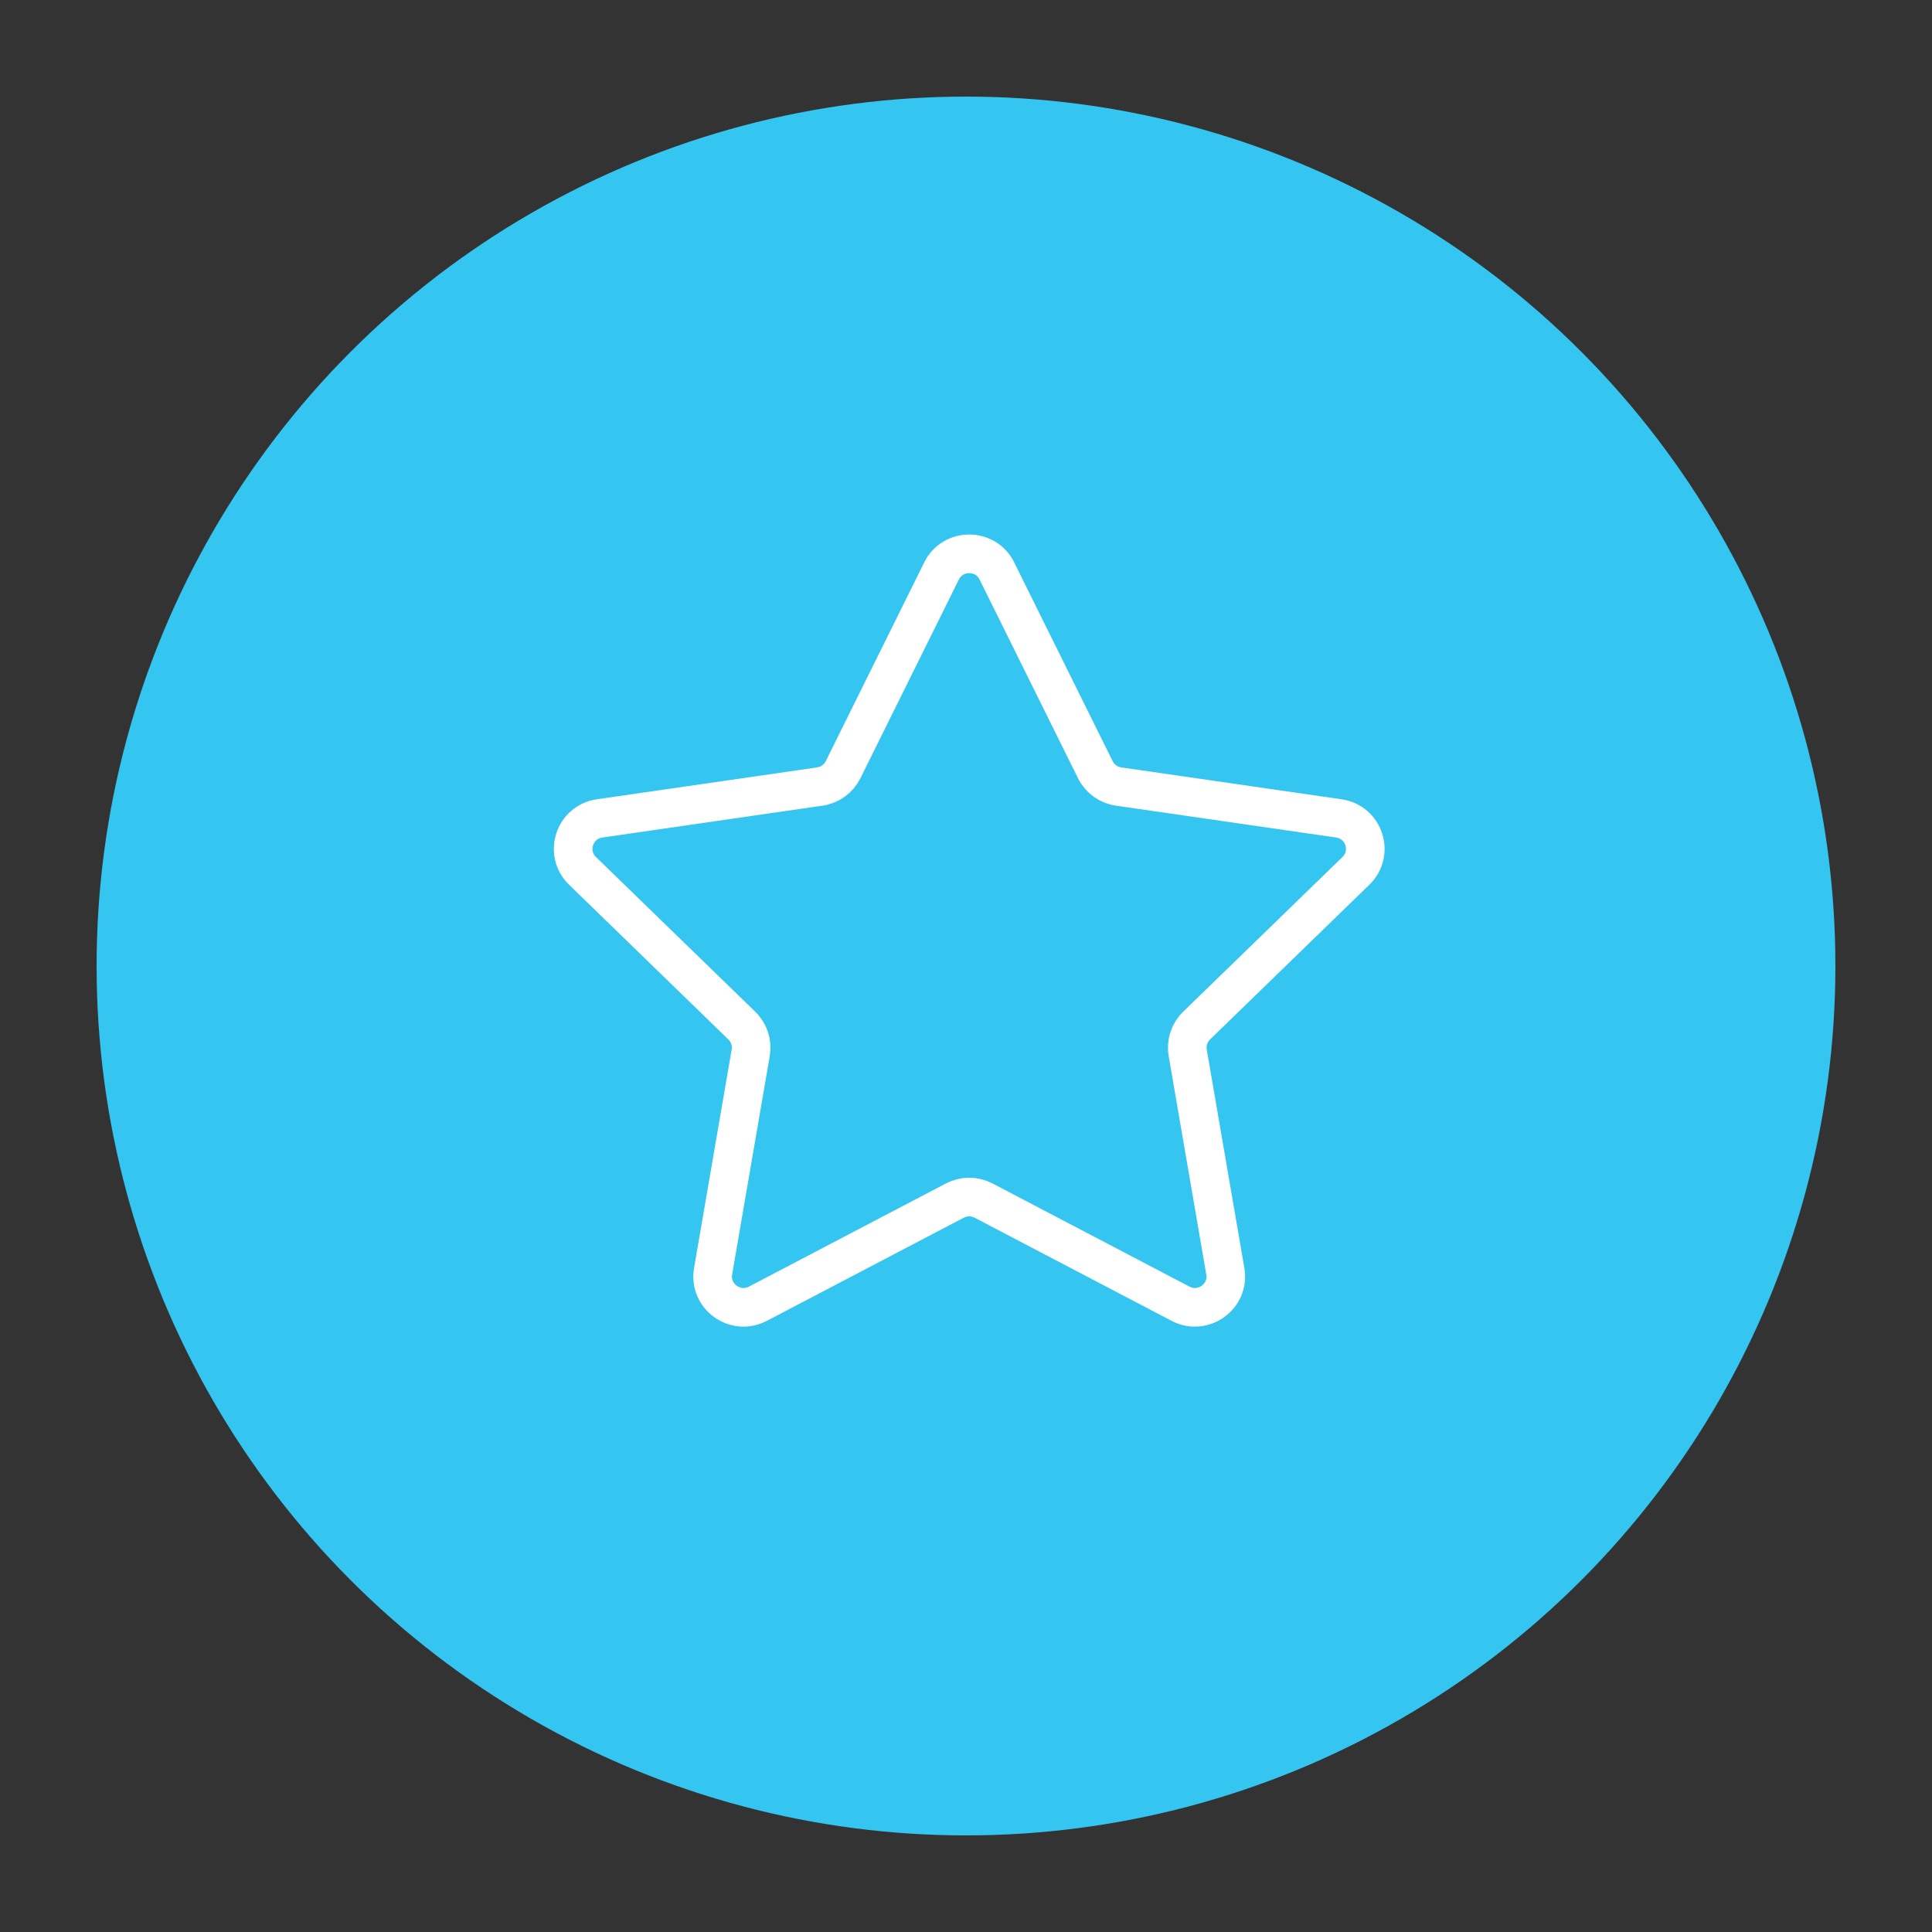 <svg xmlns="http://www.w3.org/2000/svg" width="300" height="300" viewBox="0 0 300 300" fill="none"><rect x="0" y="0" width="300" height="300" fill="#333333" stroke="none"/><circle cx="150" cy="150" r="135" fill="#34c5f0"/><path d="M154.795 88.66l15.29 30.863C170.781 120.932 172.135 121.912 173.697 122.133L207.889 127.081C211.819 127.648 213.395 132.463 210.546 135.228l-24.742 24.029C184.672 160.355 184.161 161.933 184.428 163.481l5.839 33.924C190.941 201.305 186.826 204.284 183.31 202.441l-30.58-16.015C151.331 185.696 149.666 185.696 148.267 186.426l-30.581 16.015C114.171 204.284 110.056 201.305 110.729 197.405l5.84-33.924C116.835 161.933 116.317 160.348 115.192 159.257L90.451 135.228C87.609 132.463 89.178 127.648 93.108 127.081L127.3 122.133C128.862 121.905 130.209 120.932 130.912 119.523l15.29-30.863C147.964 85.113 153.041 85.113 154.802 88.66H154.795z" stroke="#fff" stroke-width="6" stroke-linecap="round" stroke-linejoin="round"/></svg>